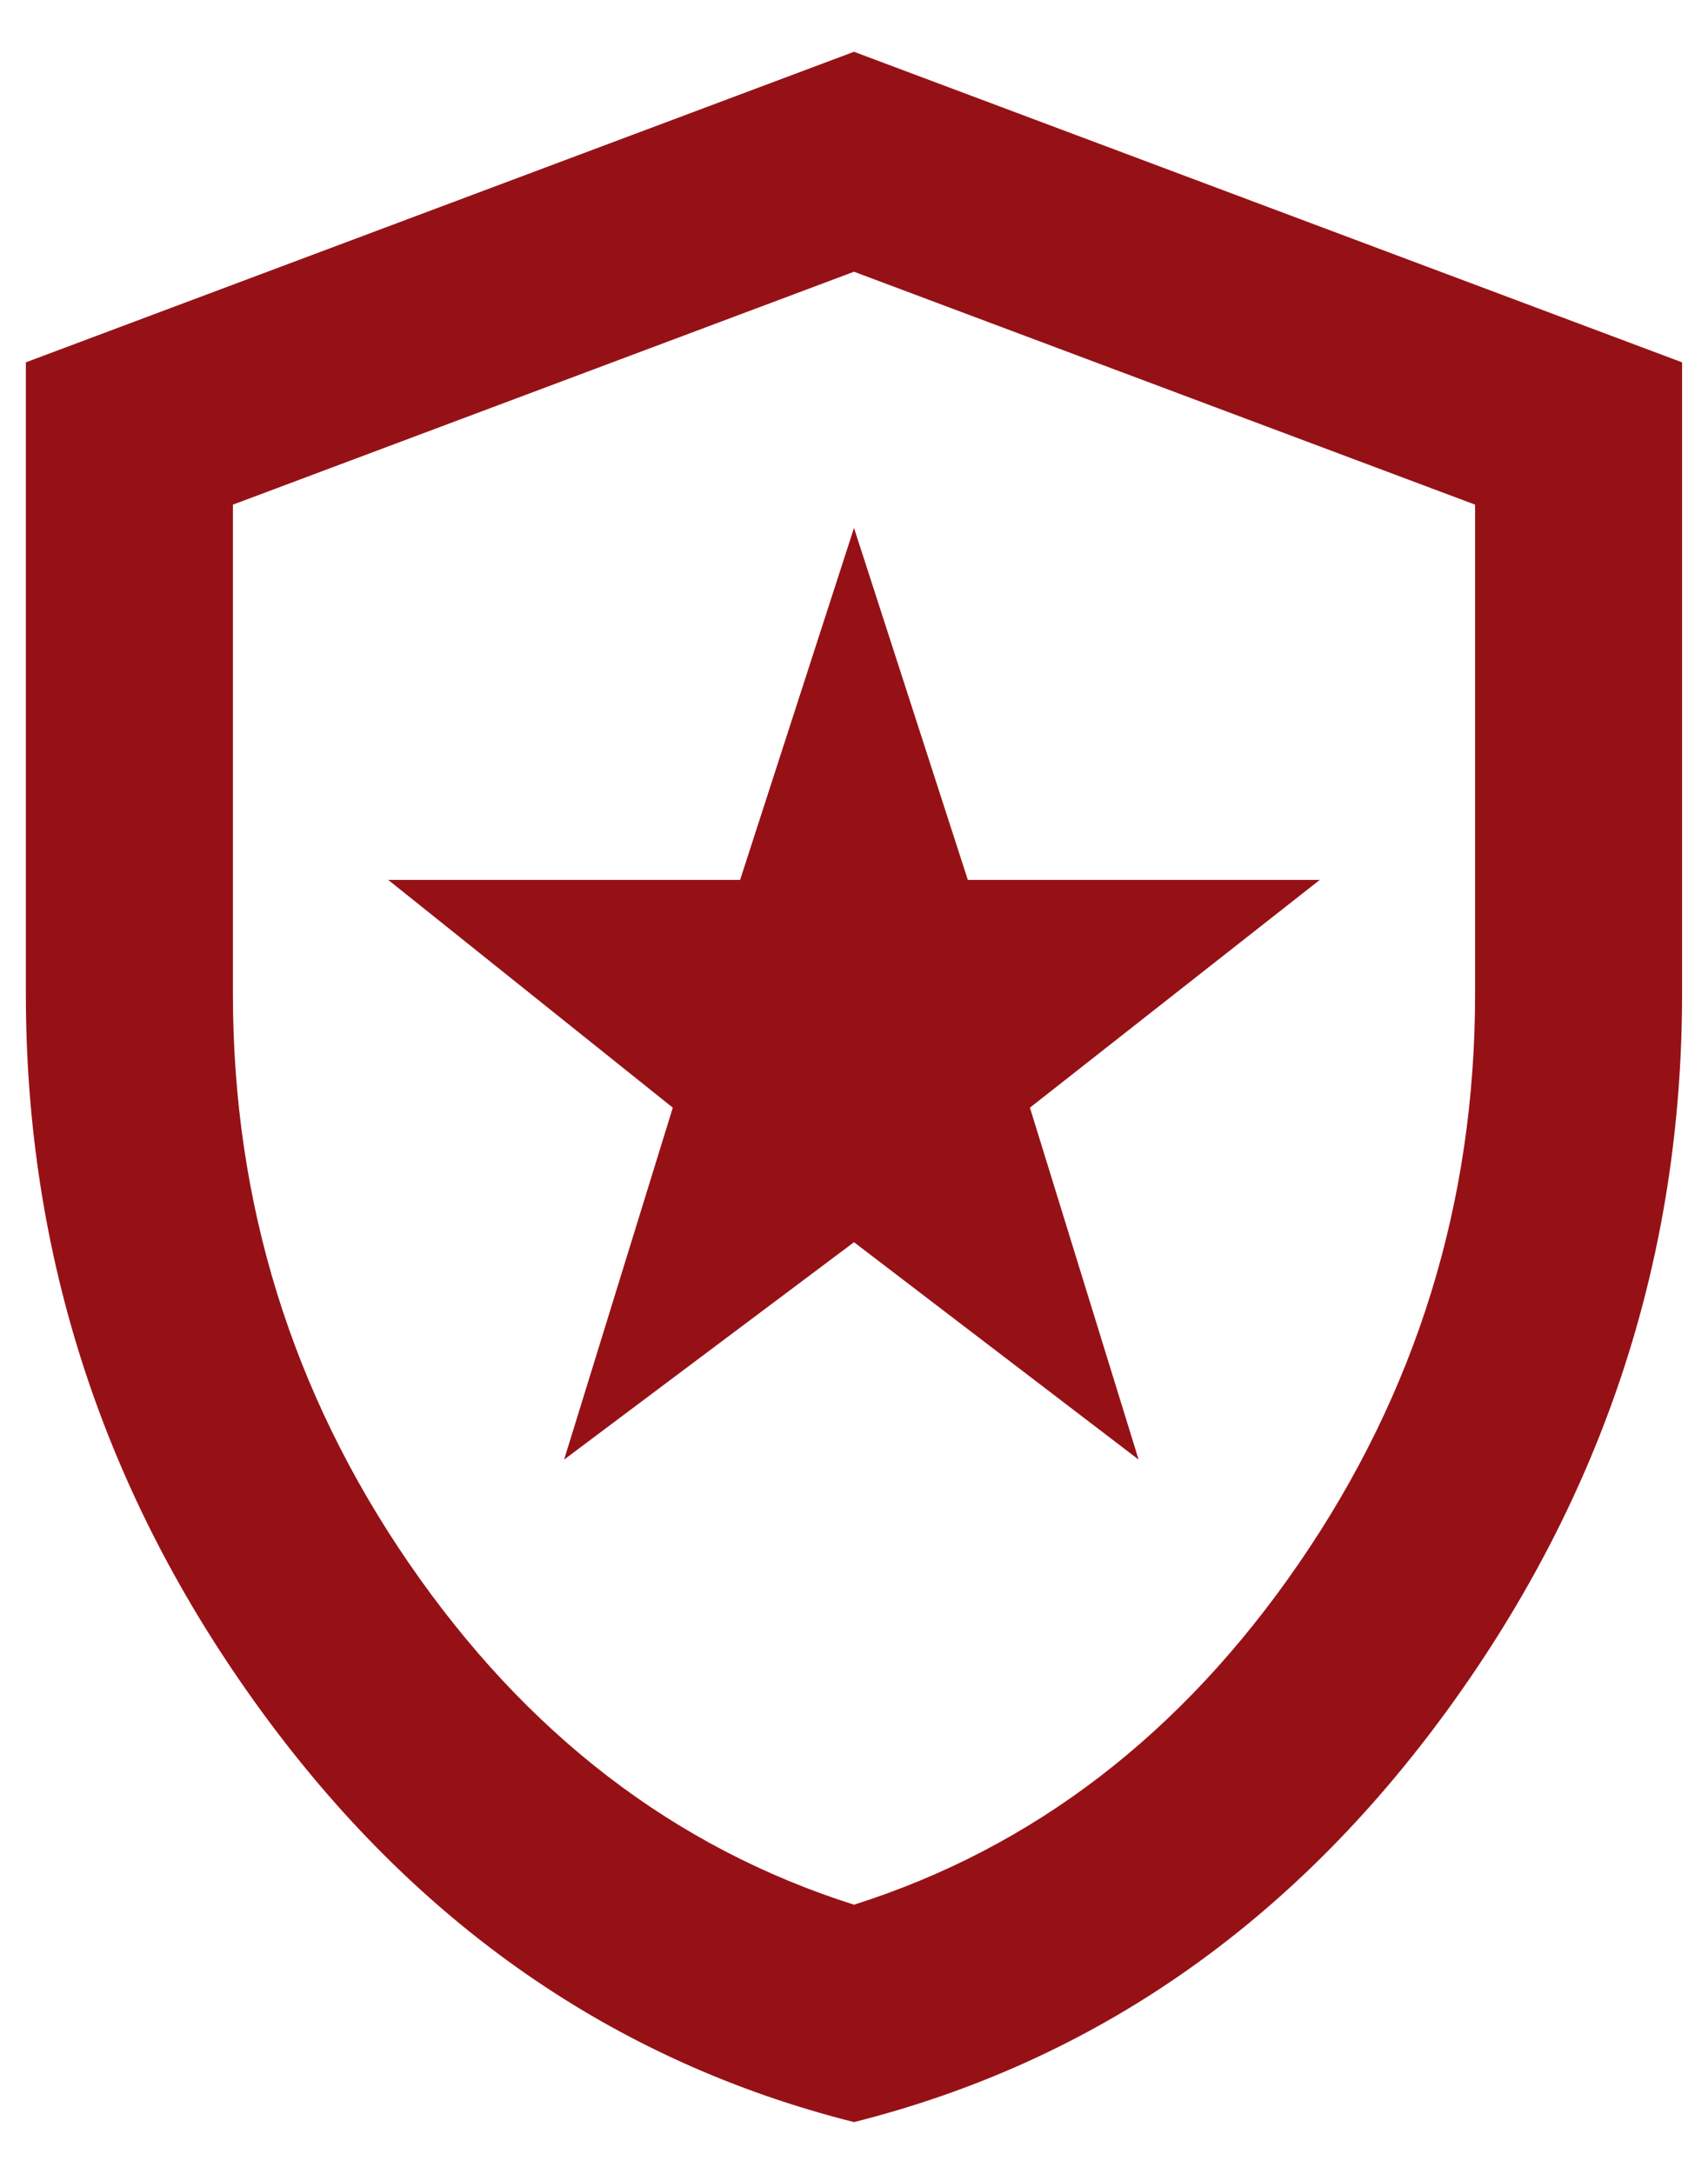 <svg width="22" height="28" viewBox="0 0 22 28" fill="none" xmlns="http://www.w3.org/2000/svg">
<path d="M7.266 18.8L11 16L14.666 18.8L13.266 14.267L17 11.333H12.466L11 6.8L9.533 11.333H5L8.666 14.267L7.266 18.8ZM11 27.333C7.911 26.555 5.361 24.783 3.35 22.017C1.339 19.25 0.333 16.178 0.333 12.8V4.667L11 0.667L21.666 4.667V12.8C21.666 16.178 20.661 19.25 18.65 22.017C16.639 24.783 14.089 26.555 11 27.333ZM11 24.533C13.311 23.8 15.222 22.333 16.733 20.133C18.244 17.933 19 15.489 19 12.8V6.5L11 3.5L3 6.5V12.8C3 15.489 3.755 17.933 5.266 20.133C6.777 22.333 8.689 23.8 11 24.533Z" fill="#961116"/>
</svg>
